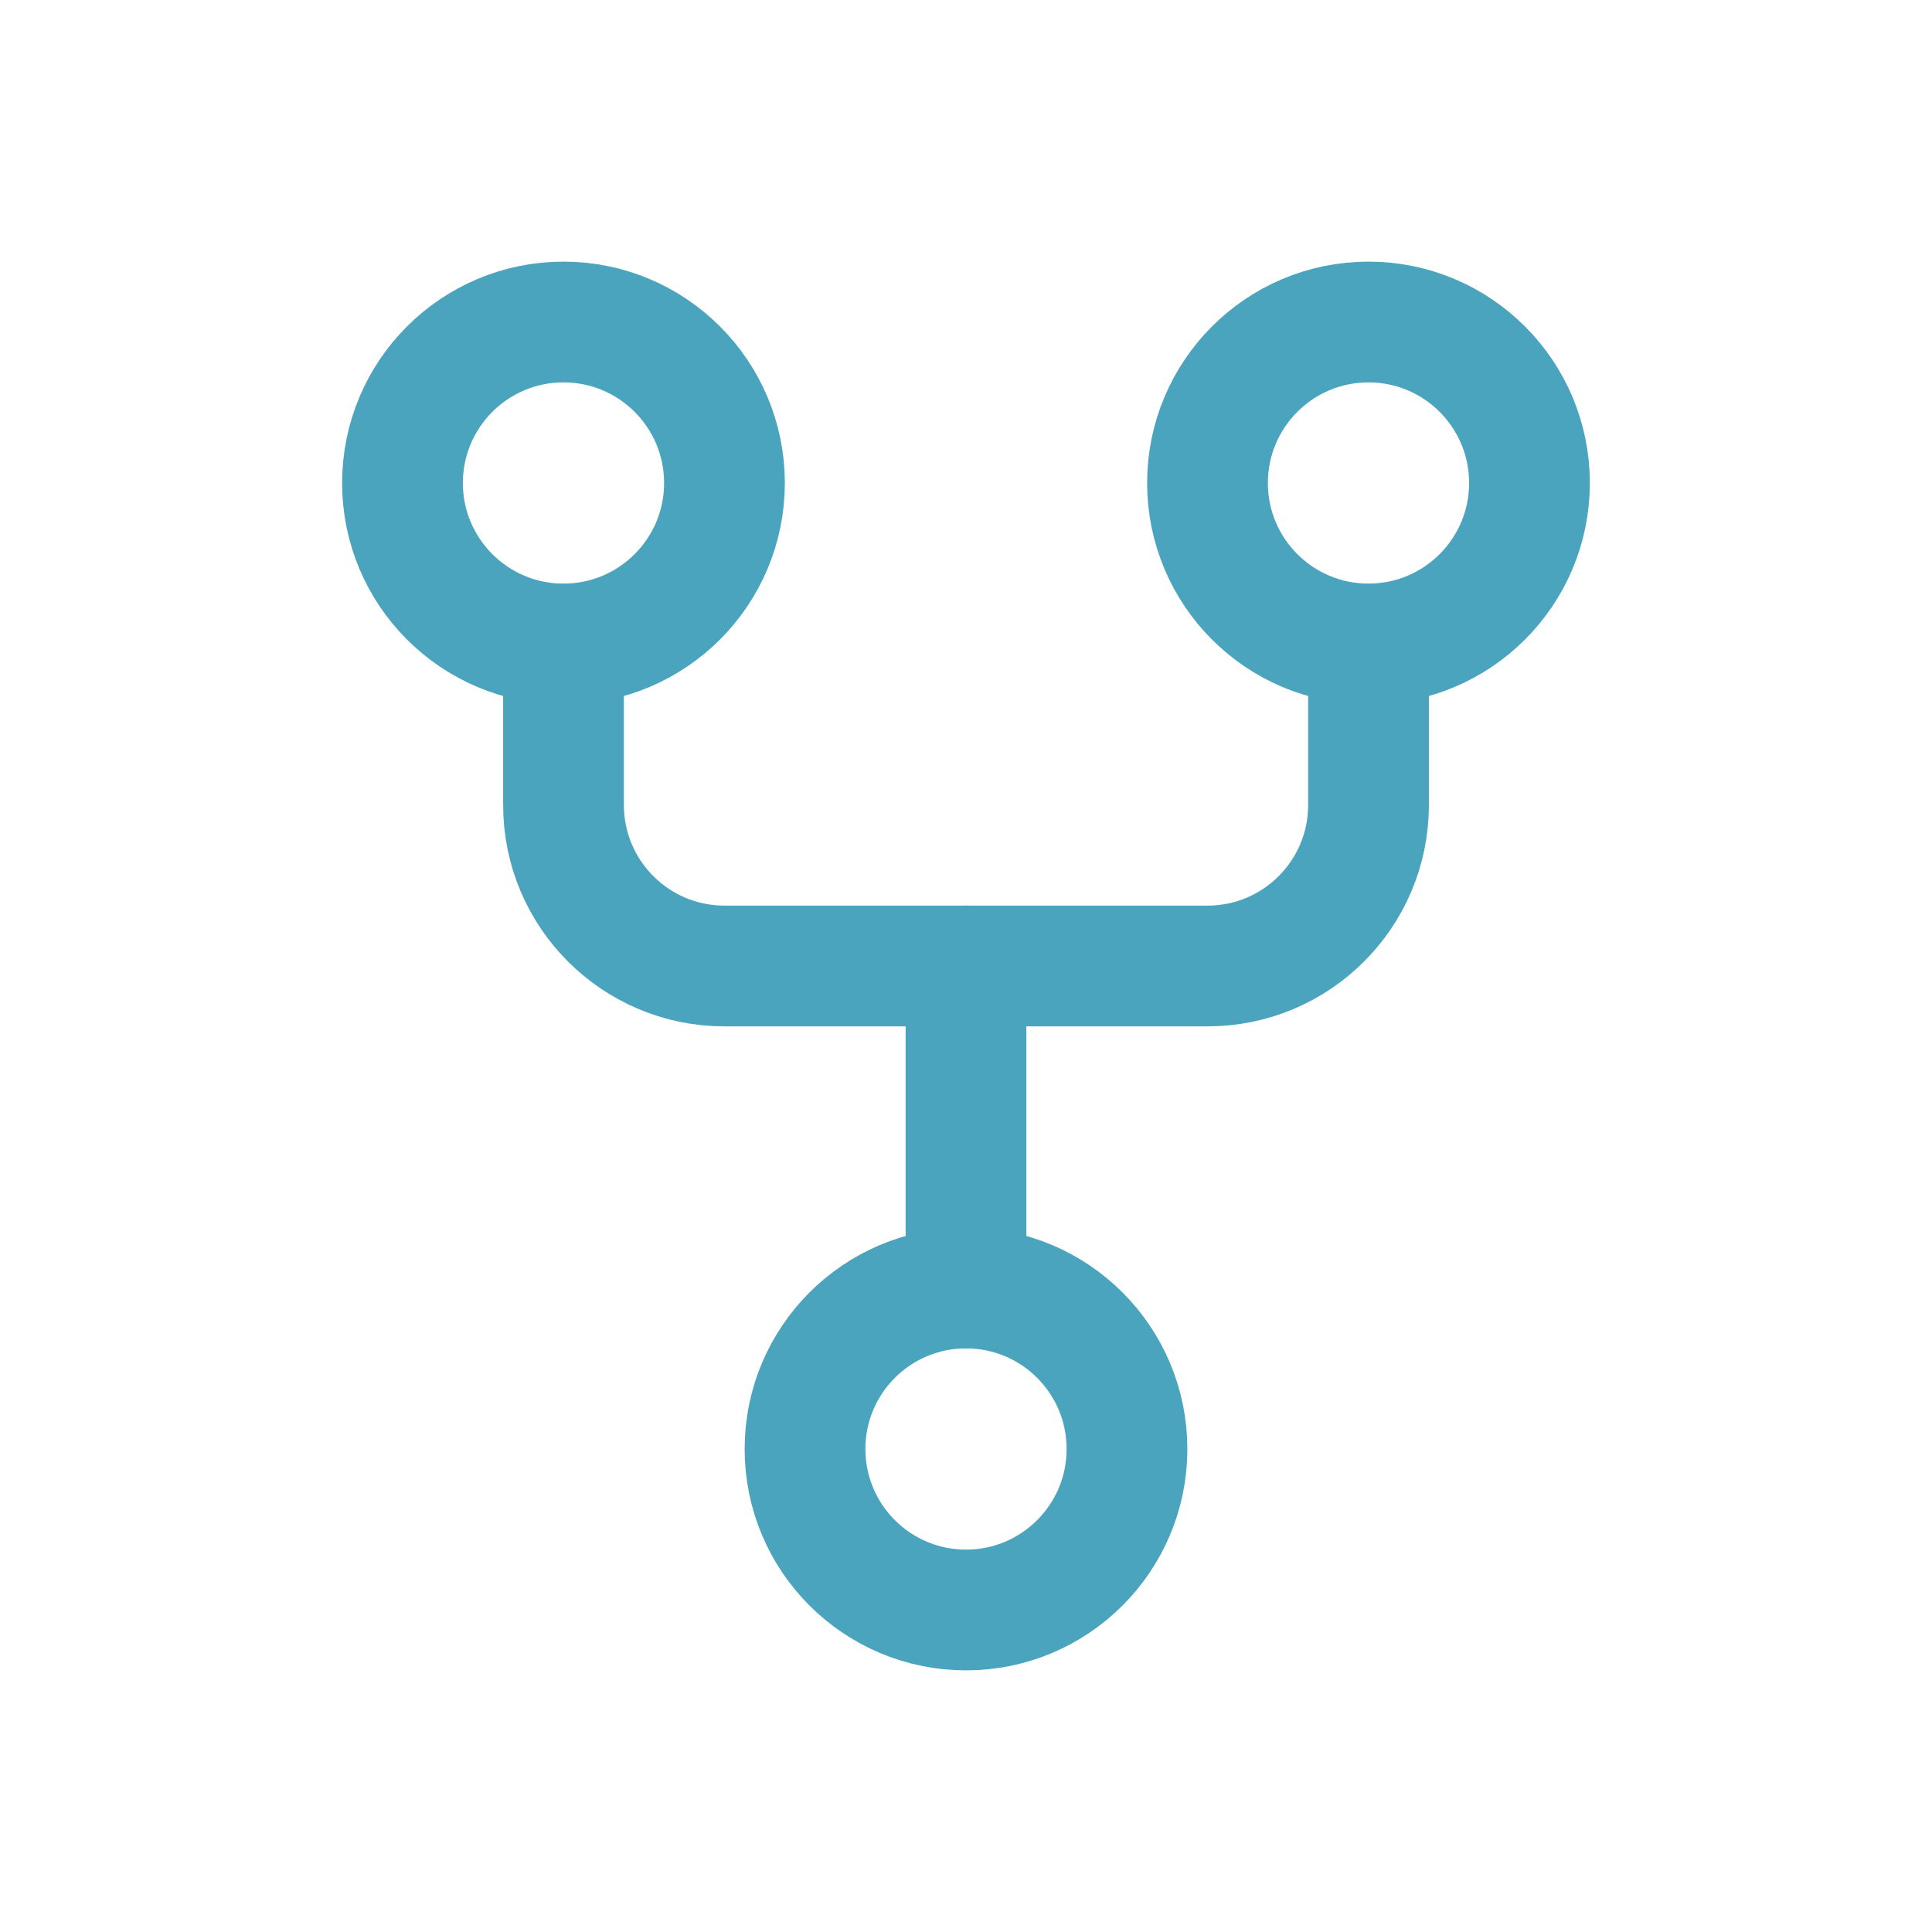 <?xml version="1.0" encoding="UTF-8"?> <svg xmlns="http://www.w3.org/2000/svg" width="64" height="64" viewBox="0 0 64 64" fill="none"><ellipse cx="32" cy="48" rx="5.333" ry="5.333" stroke="#4AA4BE" stroke-width="4" stroke-linecap="round" stroke-linejoin="round"></ellipse><circle cx="18.666" cy="16" r="5.333" stroke="#4AA4BE" stroke-width="4" stroke-linecap="round" stroke-linejoin="round"></circle><ellipse cx="45.333" cy="16" rx="5.333" ry="5.333" stroke="#4AA4BE" stroke-width="4" stroke-linecap="round" stroke-linejoin="round"></ellipse><path d="M18.667 21.333V26.667C18.667 29.612 21.055 32 24 32H40C42.946 32 45.334 29.612 45.334 26.667V21.333" stroke="#4AA4BE" stroke-width="4" stroke-linecap="round" stroke-linejoin="round"></path><path d="M32 32V42.667" stroke="#4AA4BE" stroke-width="4" stroke-linecap="round" stroke-linejoin="round"></path></svg> 